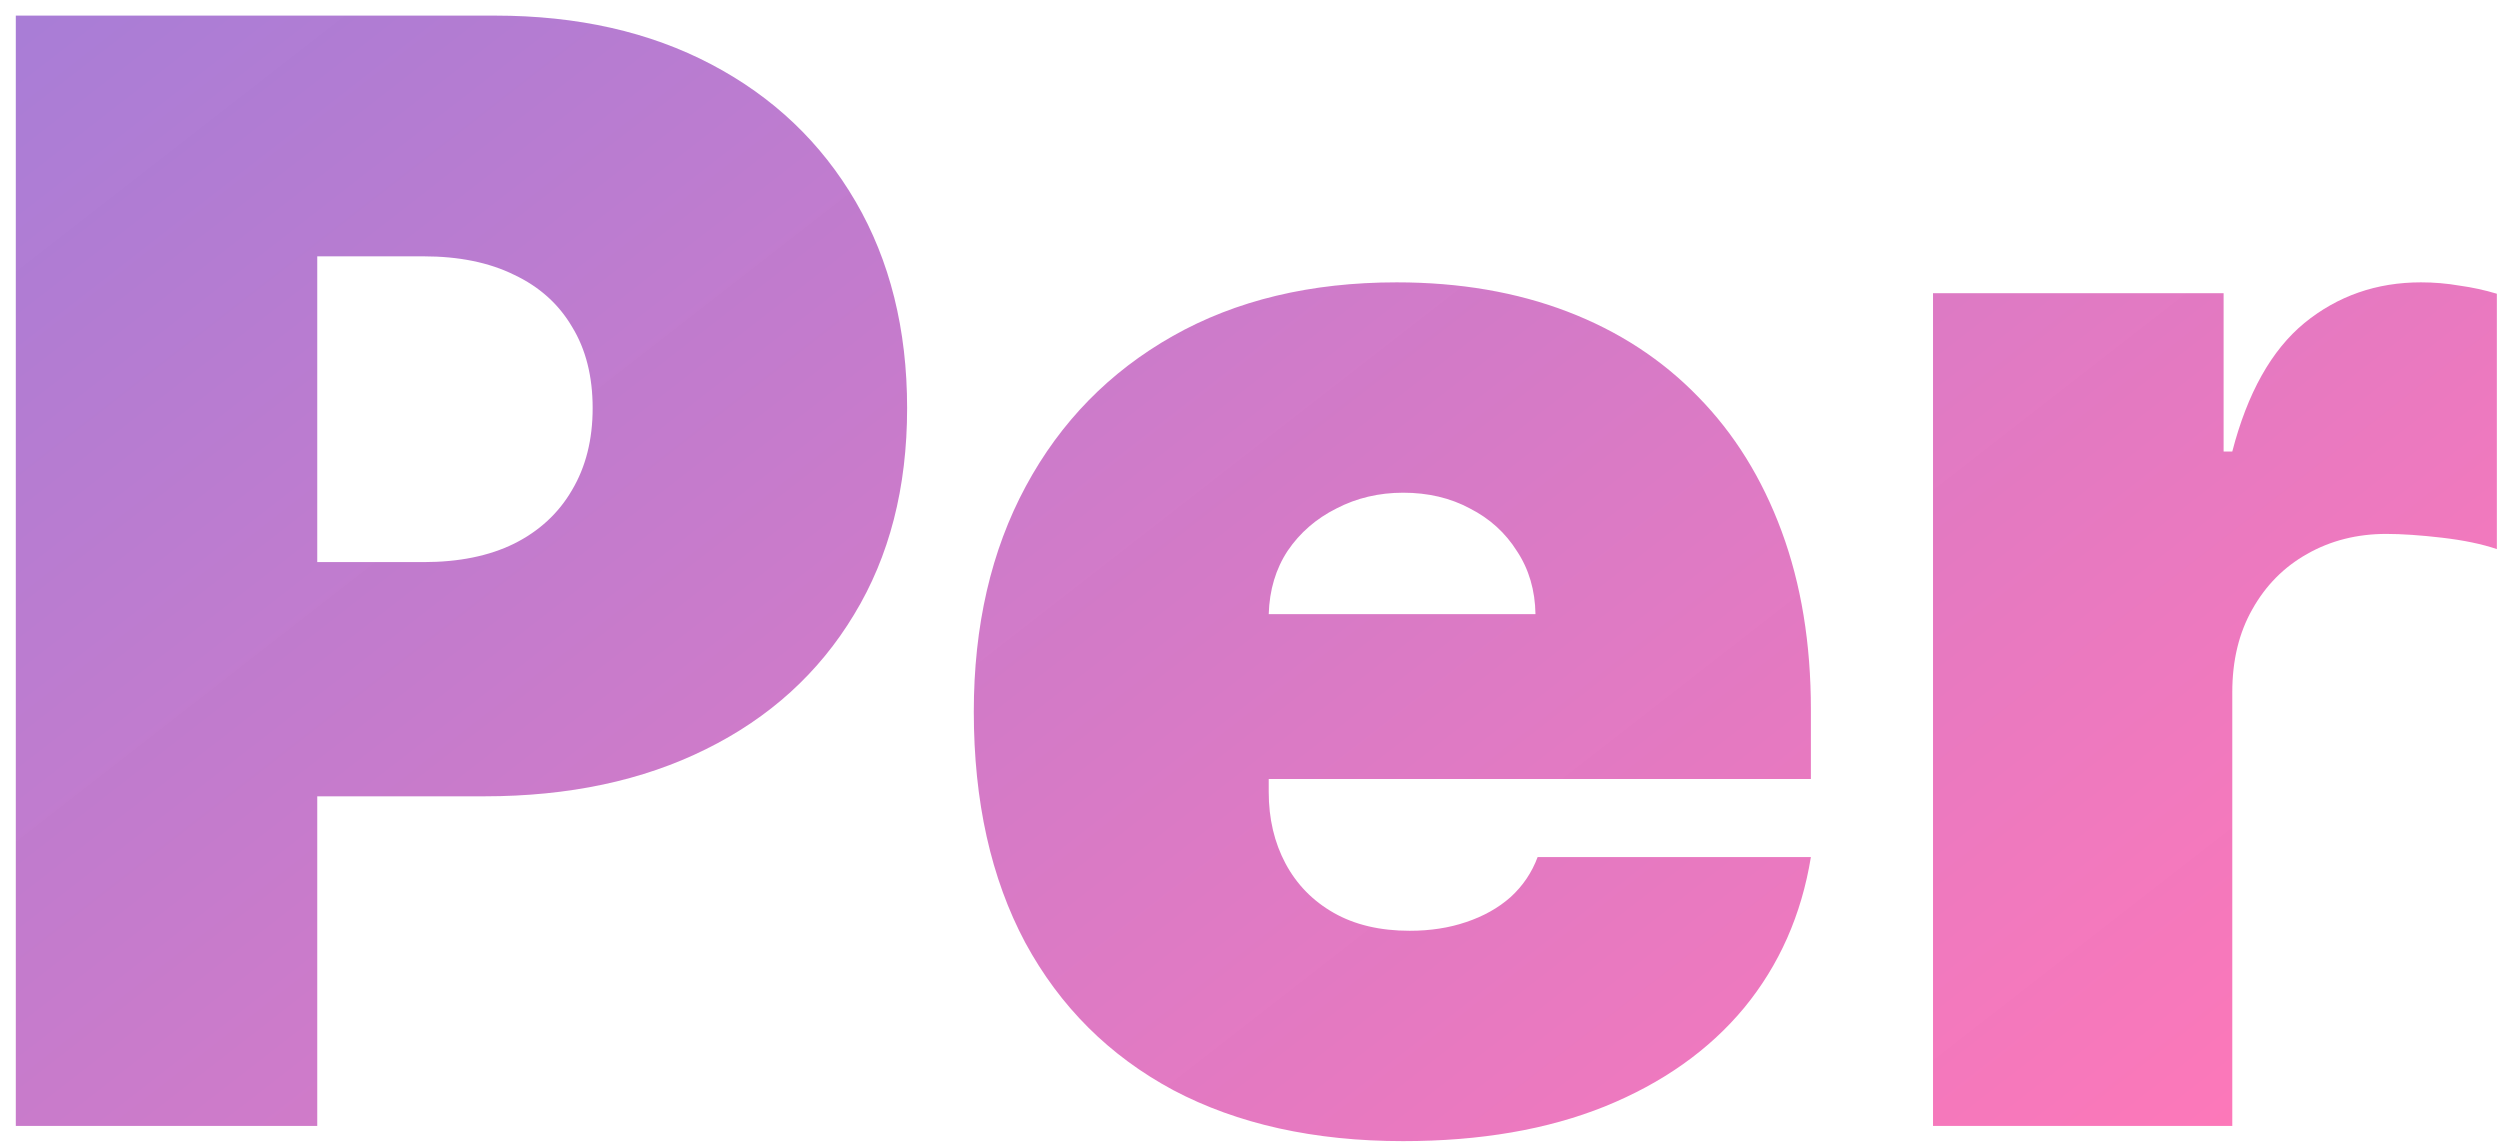 <?xml version="1.0" encoding="UTF-8"?> <svg xmlns="http://www.w3.org/2000/svg" width="131" height="60" viewBox="0 0 131 60" fill="none"> <path d="M0.828 59V0.818H25.942C30.26 0.818 34.038 1.67 37.277 3.375C40.516 5.079 43.035 7.475 44.834 10.562C46.633 13.65 47.533 17.258 47.533 21.386C47.533 25.553 46.605 29.161 44.749 32.21C42.911 35.259 40.326 37.608 36.993 39.256C33.678 40.903 29.805 41.727 25.374 41.727H10.374V29.454H22.192C24.048 29.454 25.629 29.133 26.936 28.489C28.262 27.826 29.275 26.888 29.976 25.676C30.696 24.464 31.055 23.034 31.055 21.386C31.055 19.72 30.696 18.299 29.976 17.125C29.275 15.932 28.262 15.023 26.936 14.398C25.629 13.754 24.048 13.432 22.192 13.432H16.624V59H0.828Z" fill="url(#paint0_linear_301_64)"></path> <path d="M73.527 59.795C68.868 59.795 64.853 58.905 61.481 57.125C58.129 55.326 55.544 52.75 53.726 49.398C51.927 46.026 51.027 41.992 51.027 37.295C51.027 32.788 51.936 28.848 53.754 25.477C55.572 22.106 58.139 19.483 61.453 17.608C64.767 15.733 68.678 14.795 73.186 14.795C76.481 14.795 79.465 15.307 82.135 16.329C84.805 17.352 87.088 18.839 88.981 20.79C90.876 22.721 92.334 25.07 93.356 27.835C94.379 30.6 94.891 33.716 94.891 37.182V40.818H55.913V32.182H80.459C80.44 30.932 80.118 29.833 79.493 28.886C78.887 27.92 78.063 27.172 77.021 26.642C75.999 26.093 74.834 25.818 73.527 25.818C72.258 25.818 71.093 26.093 70.033 26.642C68.972 27.172 68.12 27.911 67.476 28.858C66.851 29.805 66.519 30.913 66.481 32.182V41.5C66.481 42.901 66.775 44.151 67.362 45.25C67.949 46.348 68.792 47.21 69.891 47.835C70.989 48.46 72.315 48.773 73.868 48.773C74.947 48.773 75.932 48.621 76.822 48.318C77.731 48.015 78.508 47.58 79.152 47.011C79.796 46.424 80.269 45.723 80.572 44.909H94.891C94.398 47.939 93.233 50.572 91.396 52.807C89.559 55.023 87.126 56.746 84.095 57.977C81.084 59.189 77.561 59.795 73.527 59.795Z" fill="url(#paint1_linear_301_64)"></path> <path d="M101.29 59V15.364H116.517V23.659H116.972C117.767 20.591 119.027 18.346 120.75 16.926C122.492 15.506 124.528 14.795 126.858 14.795C127.54 14.795 128.212 14.852 128.875 14.966C129.557 15.06 130.21 15.203 130.835 15.392V28.773C130.059 28.508 129.102 28.309 127.966 28.176C126.83 28.044 125.854 27.977 125.04 27.977C123.506 27.977 122.123 28.328 120.892 29.028C119.68 29.71 118.723 30.676 118.023 31.926C117.322 33.157 116.972 34.606 116.972 36.273V59H101.29Z" fill="url(#paint2_linear_301_64)"></path> <defs> <linearGradient id="paint0_linear_301_64" x1="144.006" y1="110.254" x2="36.969" y2="-27.304" gradientUnits="userSpaceOnUse"> <stop stop-color="#5500AF" stop-opacity="0.06"></stop> <stop offset="0.31" stop-color="#FF007A" stop-opacity="0.53"></stop> <stop offset="1" stop-color="#5500AF" stop-opacity="0.51"></stop> </linearGradient> <linearGradient id="paint1_linear_301_64" x1="144.006" y1="110.254" x2="36.969" y2="-27.304" gradientUnits="userSpaceOnUse"> <stop stop-color="#5500AF" stop-opacity="0.06"></stop> <stop offset="0.31" stop-color="#FF007A" stop-opacity="0.53"></stop> <stop offset="1" stop-color="#5500AF" stop-opacity="0.51"></stop> </linearGradient> <linearGradient id="paint2_linear_301_64" x1="144.006" y1="110.254" x2="36.969" y2="-27.304" gradientUnits="userSpaceOnUse"> <stop stop-color="#5500AF" stop-opacity="0.06"></stop> <stop offset="0.31" stop-color="#FF007A" stop-opacity="0.53"></stop> <stop offset="1" stop-color="#5500AF" stop-opacity="0.51"></stop> </linearGradient> </defs> </svg> 